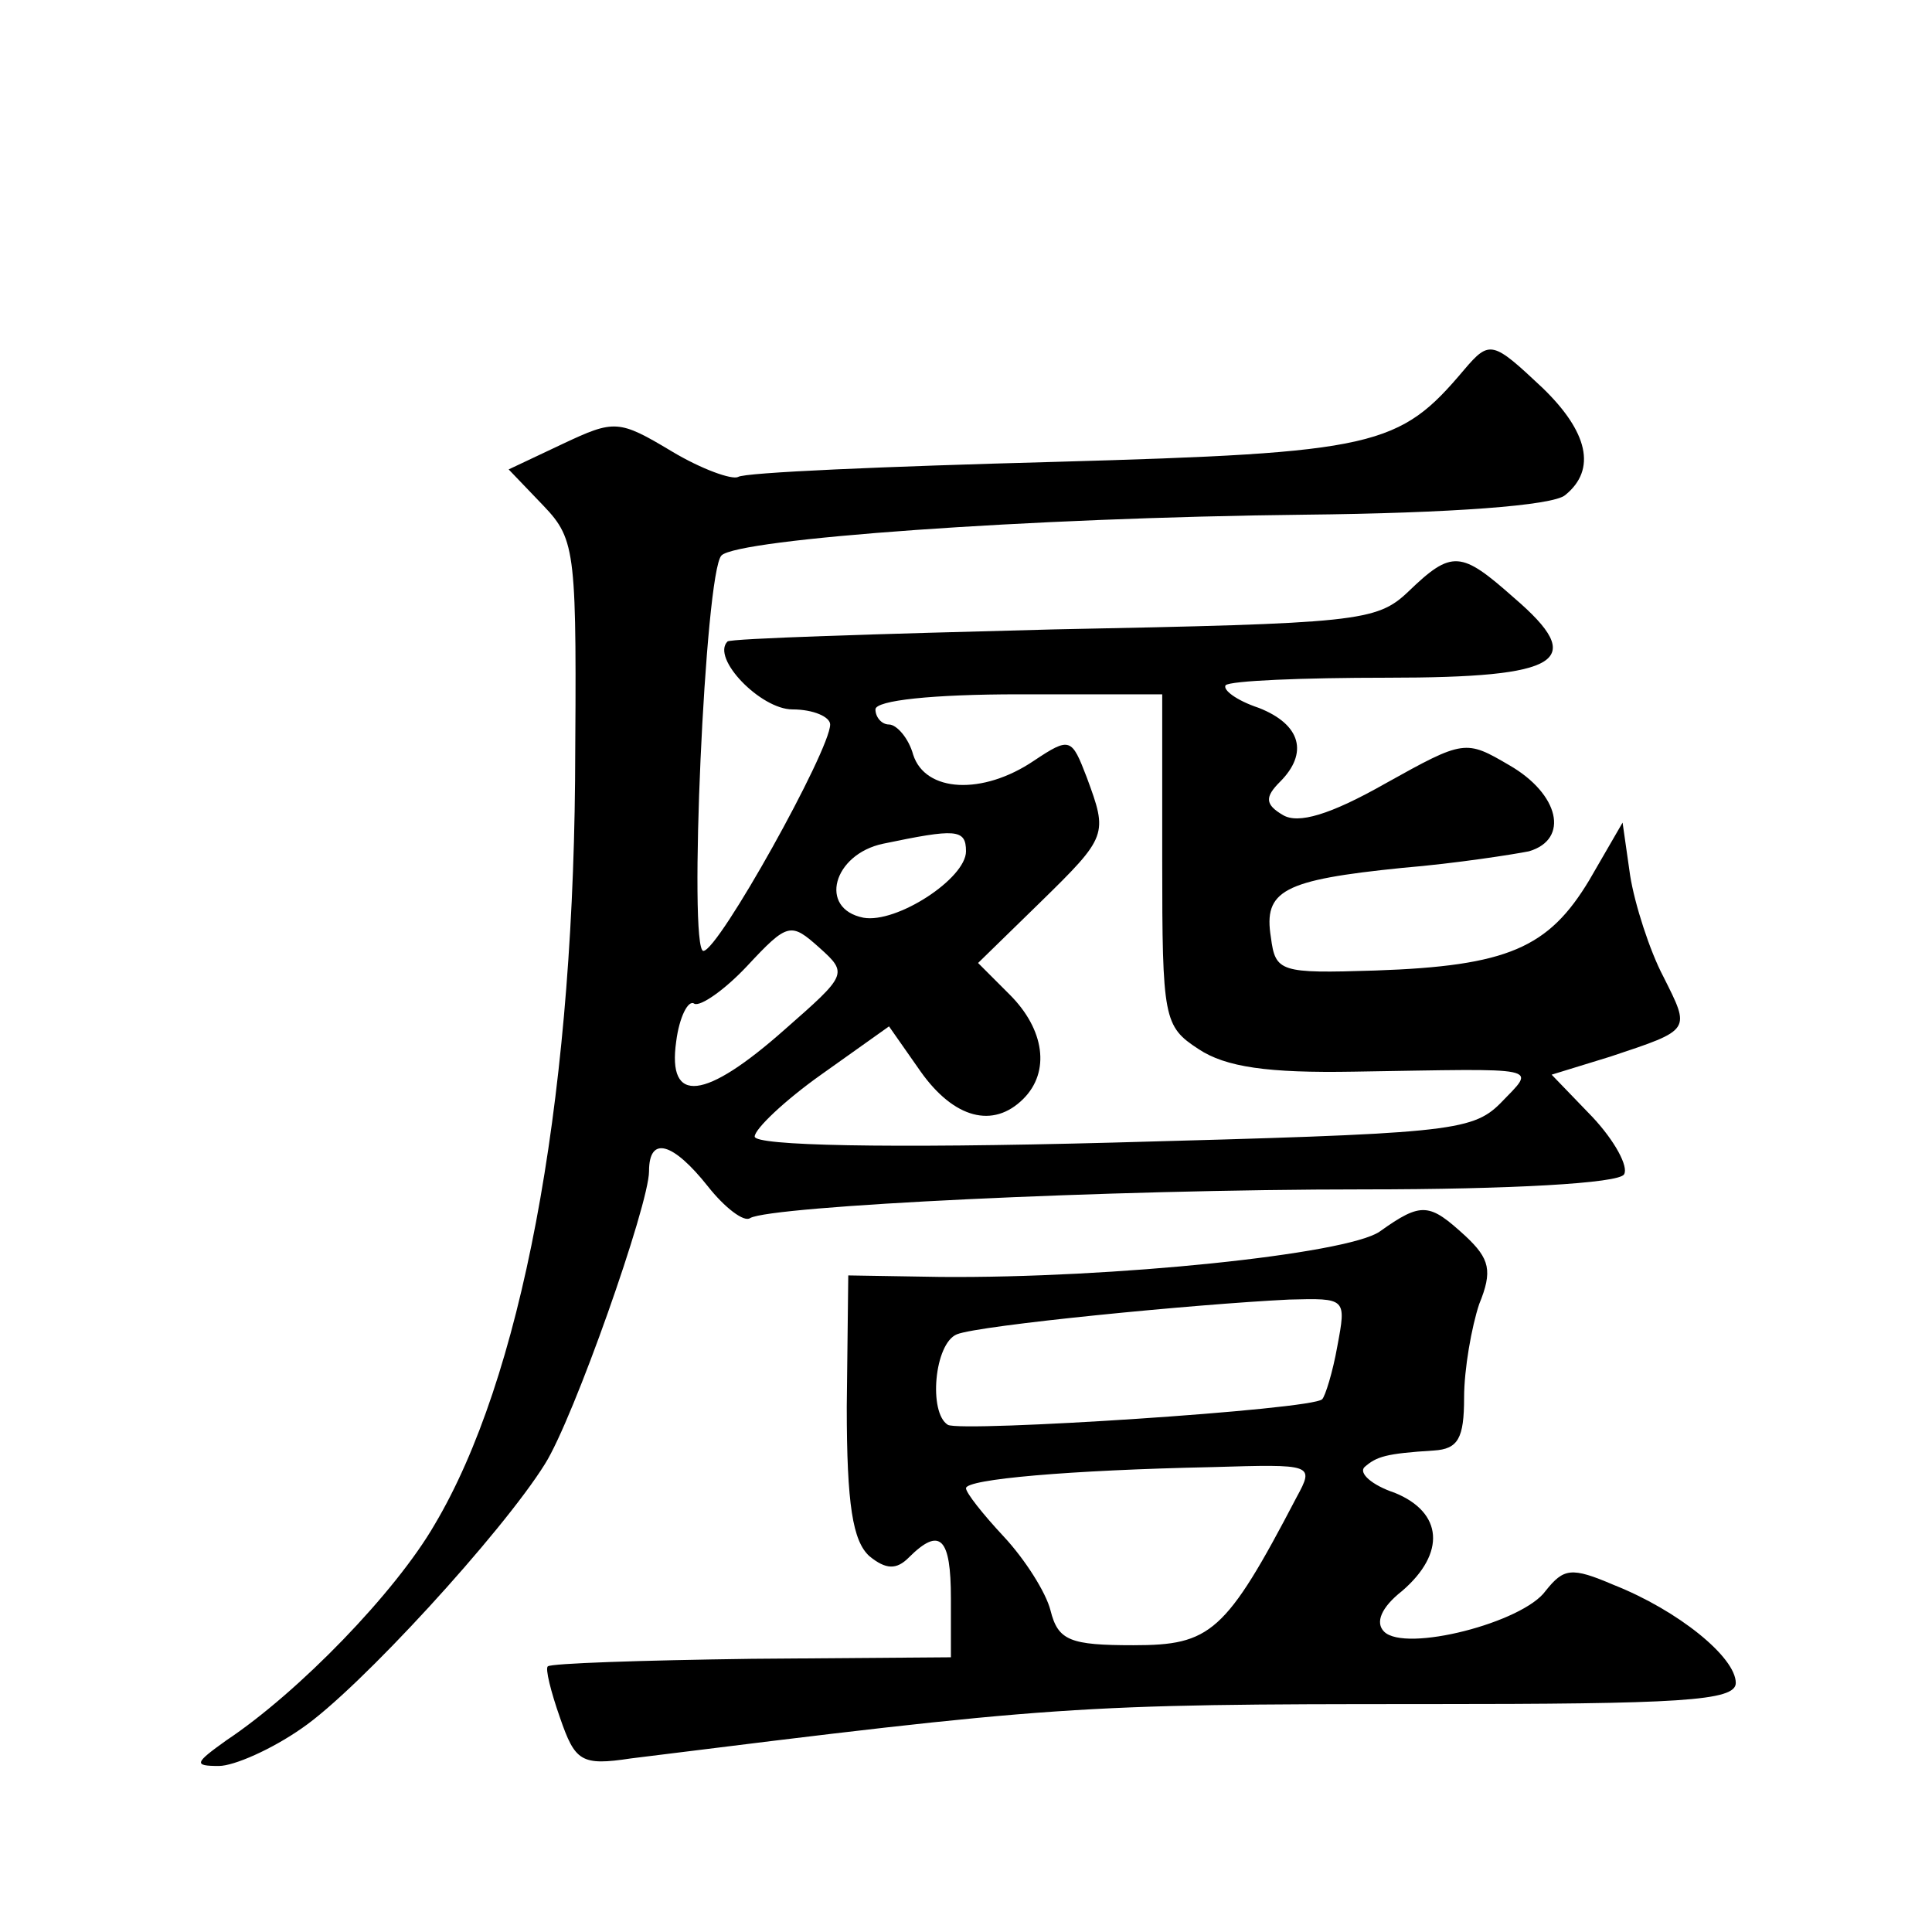 <?xml version="1.0" standalone="no"?>
<!DOCTYPE svg PUBLIC "-//W3C//DTD SVG 20010904//EN"
 "http://www.w3.org/TR/2001/REC-SVG-20010904/DTD/svg10.dtd">
<svg version="1.0" xmlns="http://www.w3.org/2000/svg"
 width="128pt" height="128pt" viewBox="0 0 128 128"
 preserveAspectRatio="xMidYMid meet">
<g transform="translate(0,128) scale(0.1,-0.1)"
fill="#0" stroke="none">
<path d="M970 1035 c-43 -51 -58 -55 -271 -61 -112 -3 -206 -7 -210 -10 -4 -2 -24
5 -44 17 -35 21 -38 21 -72 5 l-36 -17 23 -24 c22 -23 22 -31 21 -182 -2 -219 -36
-397 -93 -493 -26 -45 -90 -111 -138 -143 -21 -15 -22 -17 -5 -17 10 0 35 11 55
25 38 26 133 130 161 175 19 30 69 172 69 194 0 24 16 19 39 -10 11 -14 24 -24
28 -21 14 8 236 19 407 19 96 0 169 4 172 10 3 5 -6 22 -21 38 l-27 28 39 12 c54
18 53 17 35 53 -9 17 -19 48 -22 67 l-5 35 -22 -38 c-27 -45 -54 -57 -142 -60 -63
-2 -66 -1 -69 22 -5 31 8 38 87 46 36 3 74 9 84 11 27 8 20 38 -13 57 -29 17 -30
17 -82 -12 -37 -21 -58 -27 -68 -21 -12 7 -12 12 -2 22 19 19 14 38 -14 49 -15
5 -24 12 -22 15 3 3 51 5 107 5 116 0 133 11 84 53 -35 31 -41 32 -70 4 -21 -20
-34 -21 -235 -25 -117 -3 -214 -6 -216 -8 -11 -11 22 -45 43 -45 14 0 25 -5 25
-10 0 -17 -74 -150 -84 -150 -10 0 1 251 12 262 11 11 203 25 386 27 97 1 165 6
173 13 21 17 15 42 -15 71 -33 31 -35 32 -52 12z m-200 -325 c0 -105 1 -110 24
-125 18 -12 46 -16 103 -15 127 2 121 4 97 -21 -19 -19 -36 -20 -257 -26 -151 -4
-237 -2 -237 4 0 5 20 24 44 41 l45 32 21 -30 c22 -31 48 -38 68 -18 18 18 14 46
-9 69 l-21 21 41 40 c45 44 45 45 31 83 -10 26 -11 27 -35 11 -34 -23 -72 -21 -80
4 -3 11 -11 20 -16 20 -5 0 -9 5 -9 10 0 6 38 10 95 10 l95 0 0 -110z m-130 6 c0
-18 -46 -48 -68 -44 -30 6 -20 42 13 49 48 10 55 10 55 -5z m-120 -118 c-53 -47
-78 -50 -72 -8 2 16 8 28 12 25 4 -2 20 9 35 25 27 29 29 29 48 12 19 -17 18 -18
-23 -54z M914 464 c-22 -15 -177 -31 -291 -30 l-61 1 -1 -87 c0 -65 4 -89 15 -99
11 -9 18 -9 26 -1 21 21 28 13 28 -27 l0 -39 -132 -1 c-73 -1 -133 -3 -135 -5 -2
-1 2 -17 8 -34 10 -29 14 -32 47 -27 281 35 294 36 526 36 169 0 206 2 206 14 0
17 -38 48 -81 65 -28 12 -33 11 -45 -4 -15 -21 -93 -41 -107 -27 -6 6 -2 16 12
27 29 25 27 52 -5 65 -15 5 -24 13 -20 17 8 7 14 9 46 11 16 1 20 8 20 35 0 19
5 47 10 62 9 22 7 30 -9 45 -24 22 -29 23 -57 3z m-28 -76 c-3 -17 -8 -33 -10 -35
-6 -7 -239 -22 -248 -17 -13 8 -9 54 6 60 15 6 158 20 220 23 38 1 38 1 32 -31z
m-27 -100 c-47 -90 -57 -98 -108 -98 -42 0 -50 3 -55 23 -3 12 -17 34 -31 49 -14
15 -25 29 -25 32 0 6 68 12 163 14 67 2 68 2 56 -20z"/>
</g>
</svg>
